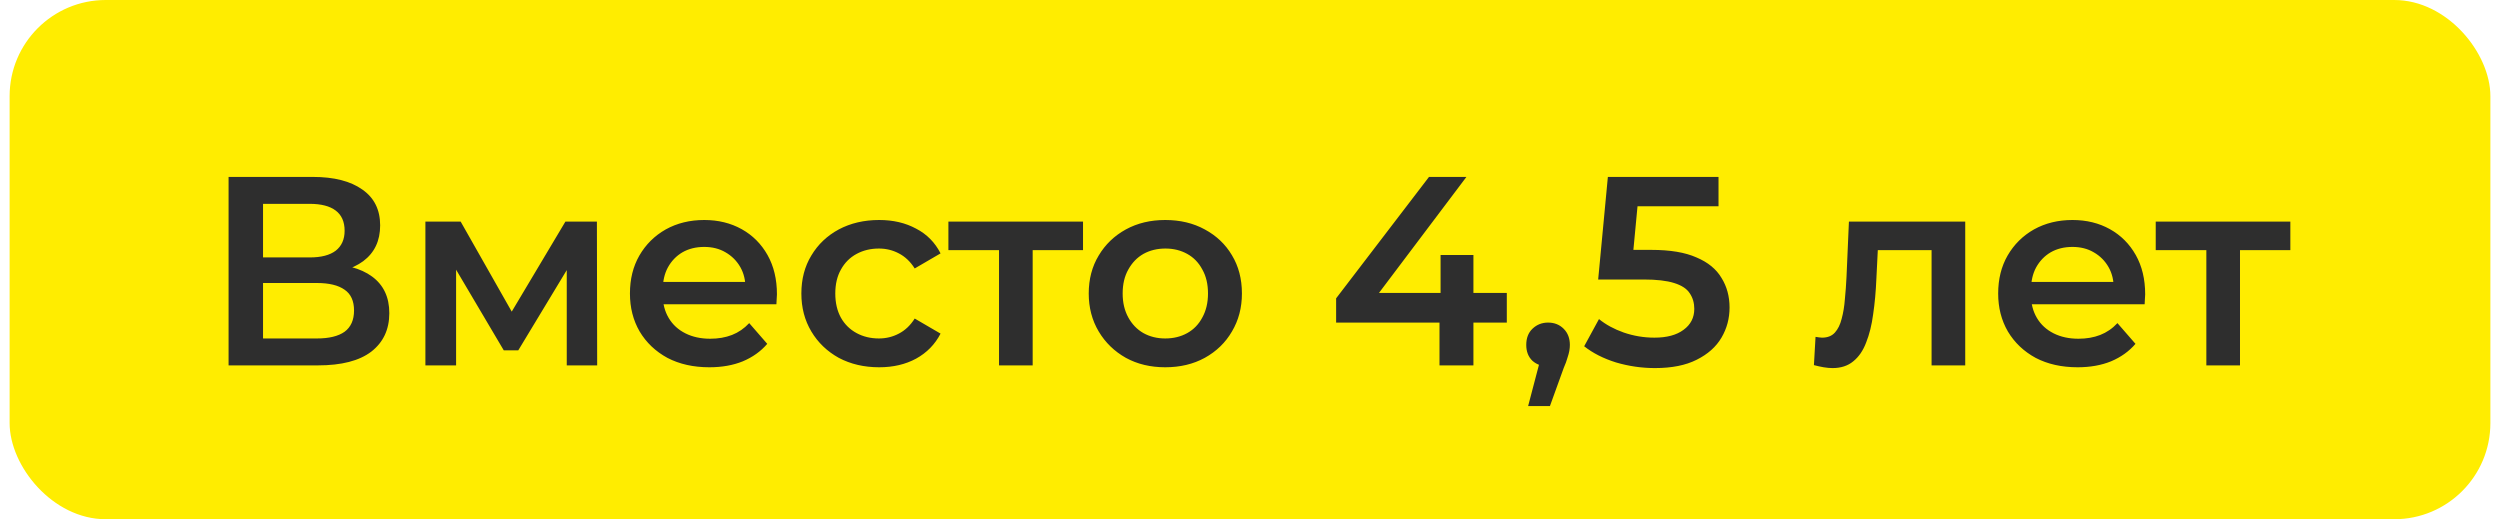 <?xml version="1.0" encoding="UTF-8"?> <svg xmlns="http://www.w3.org/2000/svg" width="130" height="27" viewBox="0 0 130 27" fill="none"><rect x="0.5" width="129" height="27" rx="5" fill="#FFED00"></rect><path d="M11.886 19V9.2H16.268C17.369 9.2 18.228 9.419 18.844 9.858C19.46 10.287 19.768 10.908 19.768 11.72C19.768 12.523 19.474 13.143 18.886 13.582C18.298 14.011 17.523 14.226 16.562 14.226L16.814 13.722C17.906 13.722 18.751 13.941 19.348 14.38C19.945 14.819 20.244 15.453 20.244 16.284C20.244 17.133 19.931 17.801 19.306 18.286C18.681 18.762 17.757 19 16.534 19H11.886ZM13.678 17.6H16.478C17.113 17.6 17.593 17.483 17.92 17.25C18.247 17.007 18.41 16.639 18.41 16.144C18.41 15.649 18.247 15.29 17.92 15.066C17.593 14.833 17.113 14.716 16.478 14.716H13.678V17.6ZM13.678 13.386H16.114C16.702 13.386 17.15 13.269 17.458 13.036C17.766 12.793 17.92 12.448 17.92 12C17.92 11.533 17.766 11.183 17.458 10.95C17.15 10.717 16.702 10.6 16.114 10.6H13.678V13.386ZM22.121 19V11.524H23.955L26.965 16.83H26.237L29.401 11.524H31.039L31.053 19H29.471V13.4L29.751 13.582L26.951 18.216H26.195L23.381 13.456L23.717 13.372V19H22.121ZM36.887 19.098C36.056 19.098 35.328 18.935 34.703 18.608C34.087 18.272 33.606 17.815 33.261 17.236C32.925 16.657 32.757 15.999 32.757 15.262C32.757 14.515 32.92 13.857 33.247 13.288C33.583 12.709 34.04 12.257 34.619 11.93C35.207 11.603 35.874 11.44 36.621 11.44C37.349 11.44 37.997 11.599 38.567 11.916C39.136 12.233 39.584 12.681 39.911 13.26C40.237 13.839 40.401 14.52 40.401 15.304C40.401 15.379 40.396 15.463 40.387 15.556C40.387 15.649 40.382 15.738 40.373 15.822H34.143V14.66H39.449L38.763 15.024C38.772 14.595 38.683 14.217 38.497 13.89C38.31 13.563 38.053 13.307 37.727 13.12C37.409 12.933 37.041 12.84 36.621 12.84C36.191 12.84 35.813 12.933 35.487 13.12C35.169 13.307 34.917 13.568 34.731 13.904C34.553 14.231 34.465 14.618 34.465 15.066V15.346C34.465 15.794 34.567 16.191 34.773 16.536C34.978 16.881 35.267 17.147 35.641 17.334C36.014 17.521 36.443 17.614 36.929 17.614C37.349 17.614 37.727 17.549 38.063 17.418C38.399 17.287 38.697 17.082 38.959 16.802L39.897 17.88C39.561 18.272 39.136 18.575 38.623 18.79C38.119 18.995 37.54 19.098 36.887 19.098ZM45.717 19.098C44.933 19.098 44.233 18.935 43.617 18.608C43.01 18.272 42.534 17.815 42.189 17.236C41.843 16.657 41.671 15.999 41.671 15.262C41.671 14.515 41.843 13.857 42.189 13.288C42.534 12.709 43.01 12.257 43.617 11.93C44.233 11.603 44.933 11.44 45.717 11.44C46.445 11.44 47.084 11.589 47.635 11.888C48.195 12.177 48.619 12.607 48.909 13.176L47.565 13.96C47.341 13.605 47.065 13.344 46.739 13.176C46.421 13.008 46.076 12.924 45.703 12.924C45.273 12.924 44.886 13.017 44.541 13.204C44.195 13.391 43.925 13.661 43.729 14.016C43.533 14.361 43.435 14.777 43.435 15.262C43.435 15.747 43.533 16.167 43.729 16.522C43.925 16.867 44.195 17.133 44.541 17.32C44.886 17.507 45.273 17.6 45.703 17.6C46.076 17.6 46.421 17.516 46.739 17.348C47.065 17.18 47.341 16.919 47.565 16.564L48.909 17.348C48.619 17.908 48.195 18.342 47.635 18.65C47.084 18.949 46.445 19.098 45.717 19.098ZM51.949 19V12.588L52.355 13.008H49.317V11.524H56.317V13.008H53.293L53.699 12.588V19H51.949ZM60.59 19.098C59.825 19.098 59.143 18.935 58.546 18.608C57.949 18.272 57.477 17.815 57.132 17.236C56.787 16.657 56.614 15.999 56.614 15.262C56.614 14.515 56.787 13.857 57.132 13.288C57.477 12.709 57.949 12.257 58.546 11.93C59.143 11.603 59.825 11.44 60.59 11.44C61.365 11.44 62.051 11.603 62.648 11.93C63.255 12.257 63.726 12.705 64.062 13.274C64.407 13.843 64.58 14.506 64.58 15.262C64.58 15.999 64.407 16.657 64.062 17.236C63.726 17.815 63.255 18.272 62.648 18.608C62.051 18.935 61.365 19.098 60.59 19.098ZM60.59 17.6C61.019 17.6 61.402 17.507 61.738 17.32C62.074 17.133 62.335 16.863 62.522 16.508C62.718 16.153 62.816 15.738 62.816 15.262C62.816 14.777 62.718 14.361 62.522 14.016C62.335 13.661 62.074 13.391 61.738 13.204C61.402 13.017 61.024 12.924 60.604 12.924C60.175 12.924 59.792 13.017 59.456 13.204C59.129 13.391 58.868 13.661 58.672 14.016C58.476 14.361 58.378 14.777 58.378 15.262C58.378 15.738 58.476 16.153 58.672 16.508C58.868 16.863 59.129 17.133 59.456 17.32C59.792 17.507 60.17 17.6 60.59 17.6ZM69.478 16.774V15.514L74.308 9.2H76.254L71.494 15.514L70.584 15.234H78.354V16.774H69.478ZM74.854 19V16.774L74.91 15.234V13.26H76.618V19H74.854ZM79.463 21.114L80.275 18.02L80.513 19.056C80.187 19.056 79.911 18.958 79.687 18.762C79.473 18.557 79.365 18.281 79.365 17.936C79.365 17.581 79.473 17.301 79.687 17.096C79.911 16.881 80.182 16.774 80.499 16.774C80.826 16.774 81.097 16.881 81.311 17.096C81.526 17.311 81.633 17.591 81.633 17.936C81.633 18.029 81.624 18.132 81.605 18.244C81.587 18.347 81.554 18.468 81.507 18.608C81.47 18.748 81.405 18.925 81.311 19.14L80.597 21.114H79.463ZM86.059 19.14C85.369 19.14 84.692 19.042 84.029 18.846C83.376 18.641 82.825 18.361 82.377 18.006L83.147 16.592C83.502 16.881 83.931 17.115 84.435 17.292C84.949 17.469 85.481 17.558 86.031 17.558C86.675 17.558 87.179 17.423 87.543 17.152C87.917 16.881 88.103 16.517 88.103 16.06C88.103 15.752 88.024 15.481 87.865 15.248C87.716 15.015 87.445 14.837 87.053 14.716C86.671 14.595 86.143 14.534 85.471 14.534H83.105L83.609 9.2H89.363V10.726H84.281L85.233 9.858L84.855 13.848L83.903 12.994H85.877C86.848 12.994 87.627 13.125 88.215 13.386C88.813 13.638 89.247 13.993 89.517 14.45C89.797 14.898 89.937 15.411 89.937 15.99C89.937 16.559 89.797 17.082 89.517 17.558C89.237 18.034 88.808 18.417 88.229 18.706C87.66 18.995 86.937 19.14 86.059 19.14ZM94.324 18.986L94.408 17.516C94.474 17.525 94.534 17.535 94.59 17.544C94.646 17.553 94.698 17.558 94.744 17.558C95.034 17.558 95.258 17.469 95.416 17.292C95.575 17.115 95.692 16.877 95.766 16.578C95.85 16.27 95.906 15.929 95.934 15.556C95.972 15.173 96 14.791 96.018 14.408L96.144 11.524H102.192V19H100.442V12.532L100.848 13.008H97.292L97.67 12.518L97.572 14.492C97.544 15.155 97.488 15.771 97.404 16.34C97.33 16.9 97.208 17.39 97.04 17.81C96.882 18.23 96.658 18.557 96.368 18.79C96.088 19.023 95.729 19.14 95.29 19.14C95.15 19.14 94.996 19.126 94.828 19.098C94.67 19.07 94.502 19.033 94.324 18.986ZM108.035 19.098C107.204 19.098 106.476 18.935 105.851 18.608C105.235 18.272 104.754 17.815 104.409 17.236C104.073 16.657 103.905 15.999 103.905 15.262C103.905 14.515 104.068 13.857 104.395 13.288C104.731 12.709 105.188 12.257 105.767 11.93C106.355 11.603 107.022 11.44 107.769 11.44C108.497 11.44 109.146 11.599 109.715 11.916C110.284 12.233 110.732 12.681 111.059 13.26C111.386 13.839 111.549 14.52 111.549 15.304C111.549 15.379 111.544 15.463 111.535 15.556C111.535 15.649 111.53 15.738 111.521 15.822H105.291V14.66H110.597L109.911 15.024C109.92 14.595 109.832 14.217 109.645 13.89C109.458 13.563 109.202 13.307 108.875 13.12C108.558 12.933 108.189 12.84 107.769 12.84C107.34 12.84 106.962 12.933 106.635 13.12C106.318 13.307 106.066 13.568 105.879 13.904C105.702 14.231 105.613 14.618 105.613 15.066V15.346C105.613 15.794 105.716 16.191 105.921 16.536C106.126 16.881 106.416 17.147 106.789 17.334C107.162 17.521 107.592 17.614 108.077 17.614C108.497 17.614 108.875 17.549 109.211 17.418C109.547 17.287 109.846 17.082 110.107 16.802L111.045 17.88C110.709 18.272 110.284 18.575 109.771 18.79C109.267 18.995 108.688 19.098 108.035 19.098ZM114.73 19V12.588L115.136 13.008H112.098V11.524H119.098V13.008H116.074L116.48 12.588V19H114.73Z" fill="#2E2E2E"></path></svg> 